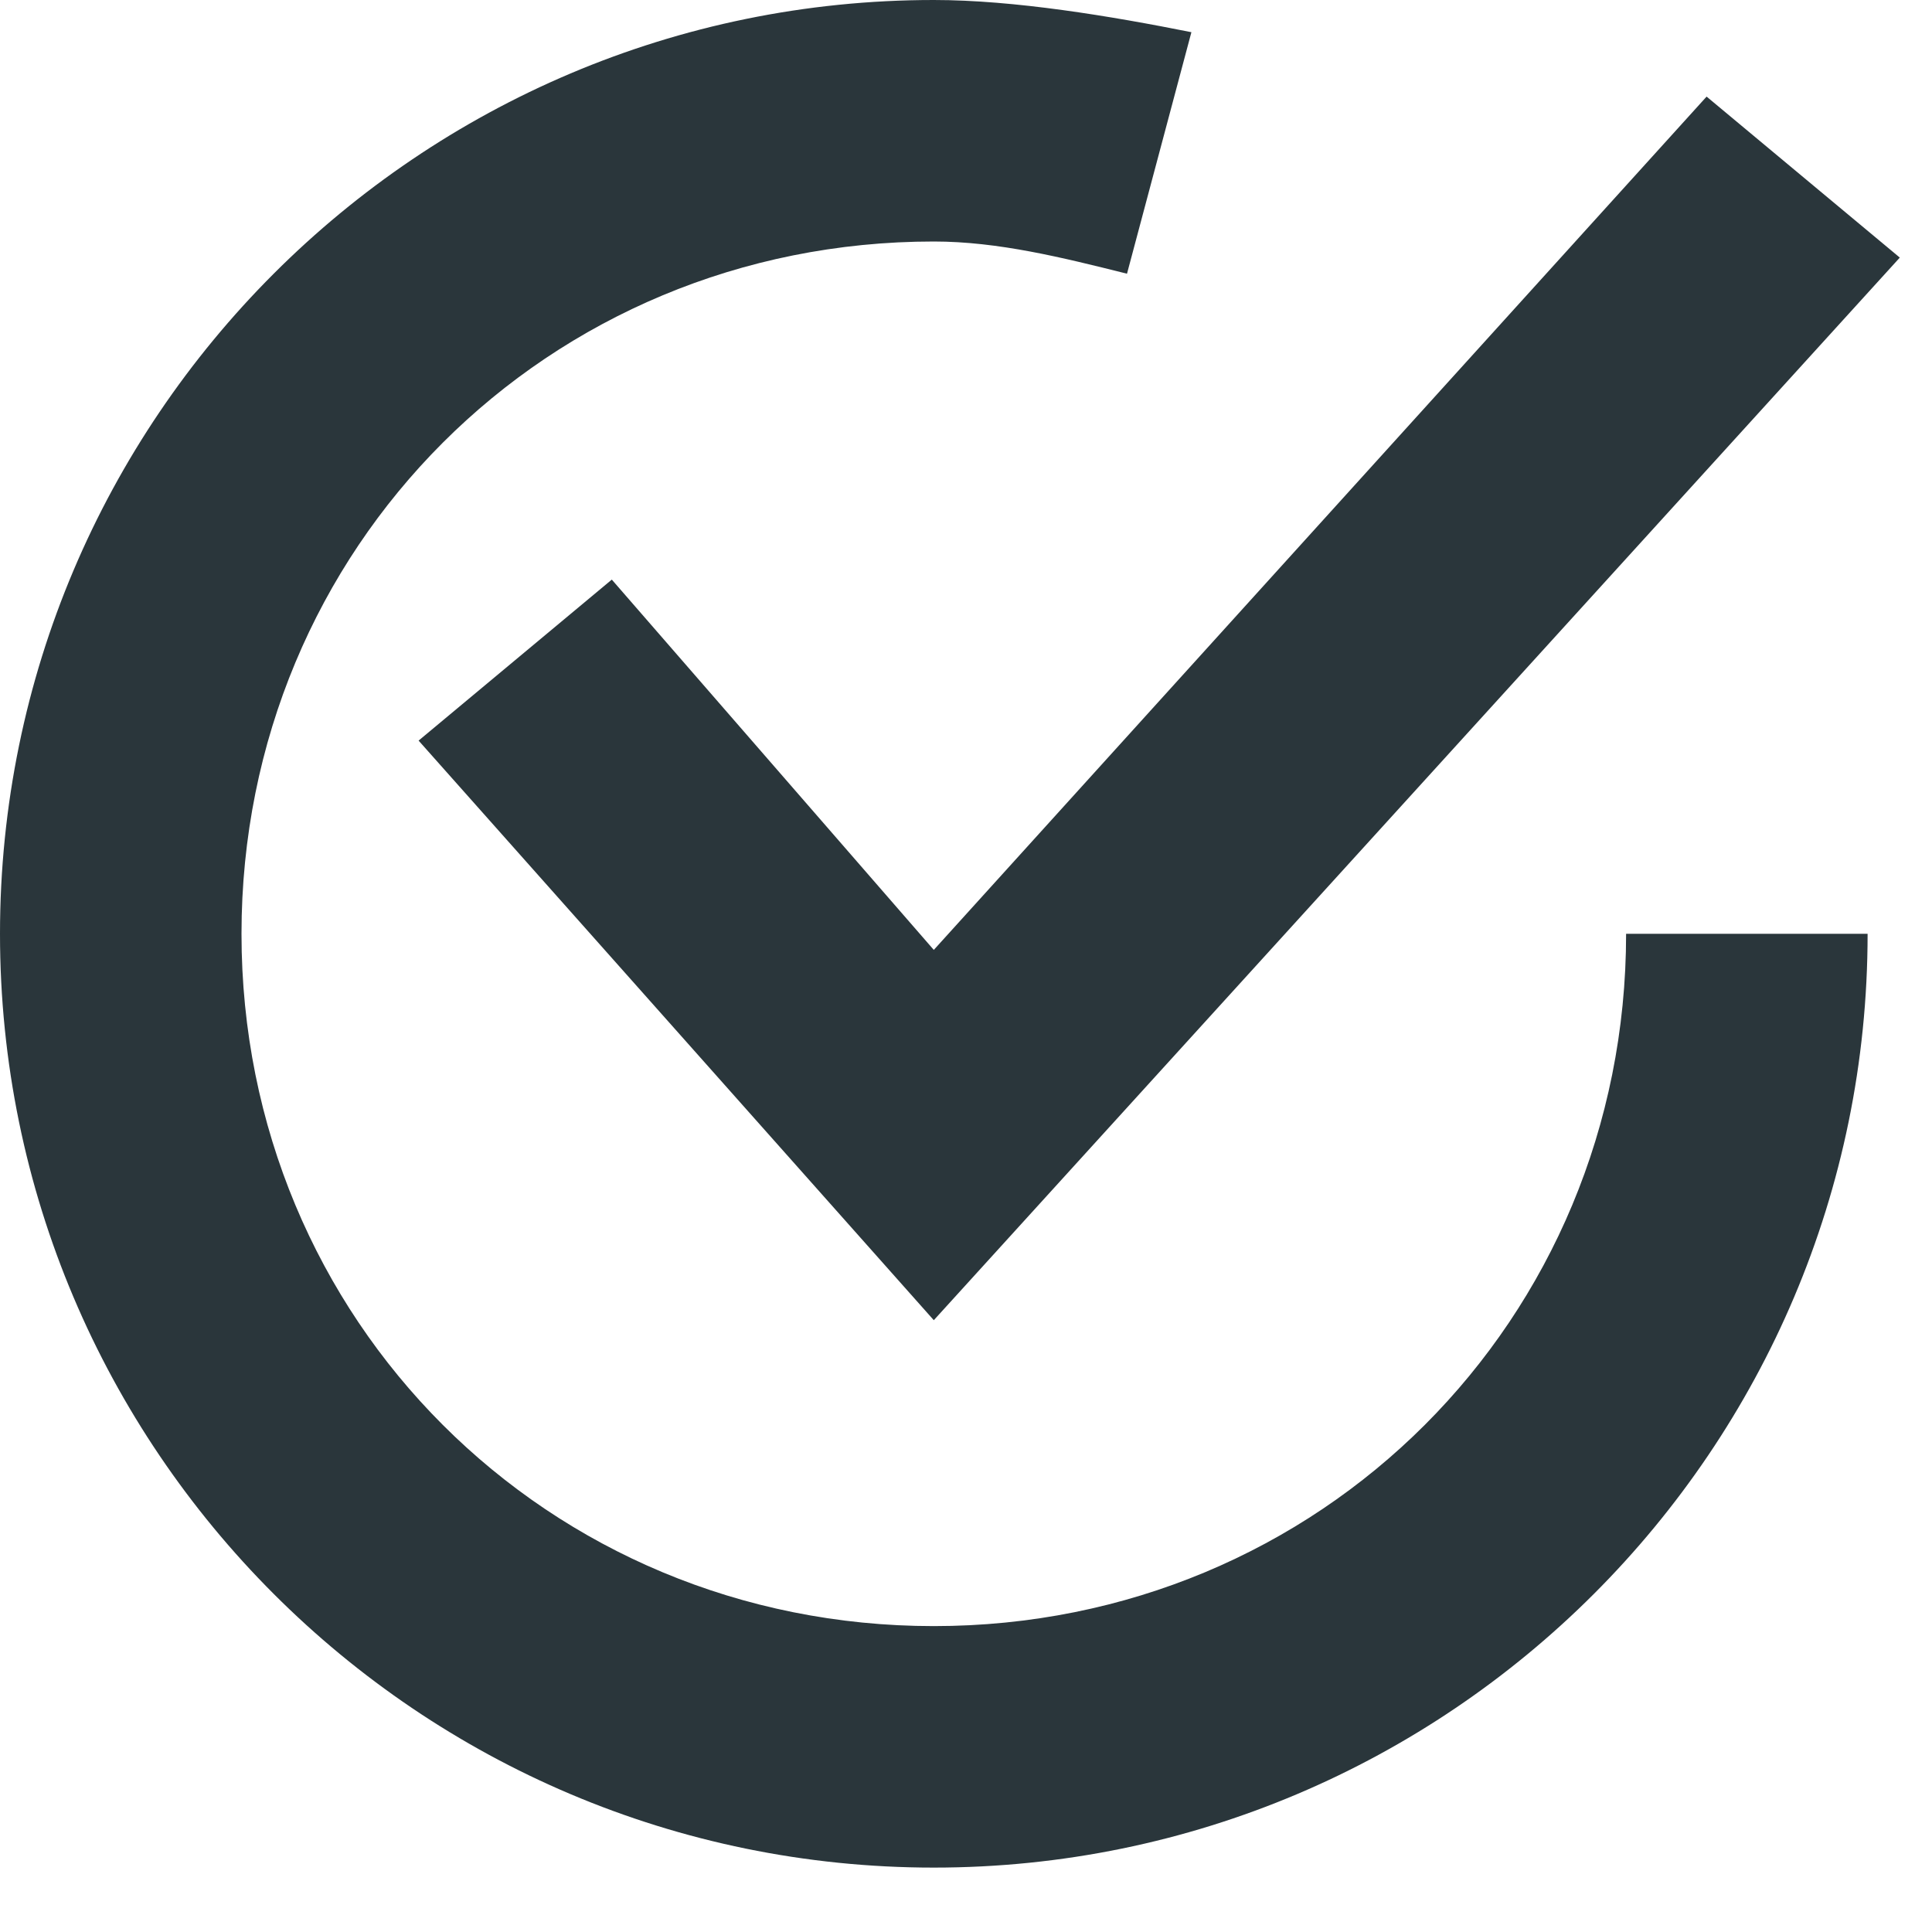 <?xml version="1.0" encoding="UTF-8"?> <svg xmlns:xlink="http://www.w3.org/1999/xlink" xmlns="http://www.w3.org/2000/svg" width="12px" height="12px" viewbox="0 0 12 12"> <defs> <path d="M0 0L11.8 0L11.8 11.6L0 11.6L0 0Z" id="path_1"></path> <clipPath id="mask_1"> <use xlink:href="#path_1"></use> </clipPath> </defs> <g id="photo"> <path d="M0 0L11.8 0L11.8 11.6L0 11.6L0 0Z" id="Background" fill="none" fill-rule="evenodd" stroke="none"></path> <g clip-path="url(#mask_1)"> <g id="Group"> <g id="Group" transform="translate(2.6 0.6)"> <path d="M3.2 7.6L0 4L1.2 3L3.2 5.3L8 0L9.2 1L3.2 7.6Z" id="Polygon" fill="#2A363B" fill-rule="evenodd" stroke="none"></path> </g> <g id="Group"> <path d="M5.8 11.6C2.6 11.6 0 9 0 5.8C0 2.6 2.6 0 5.8 0C6.3 0 6.9 0.1 7.4 0.2L7 1.7C6.6 1.6 6.2 1.5 5.8 1.5C3.4 1.5 1.5 3.4 1.5 5.8C1.5 8.2 3.4 10.1 5.8 10.1C8.2 10.1 10.1 8.2 10.1 5.8L11.6 5.8C11.6 9 9 11.6 5.8 11.6L5.8 11.6Z" id="Shape" fill="#2A363B" fill-rule="evenodd" stroke="none"></path> </g> </g> </g> </g> </svg> 